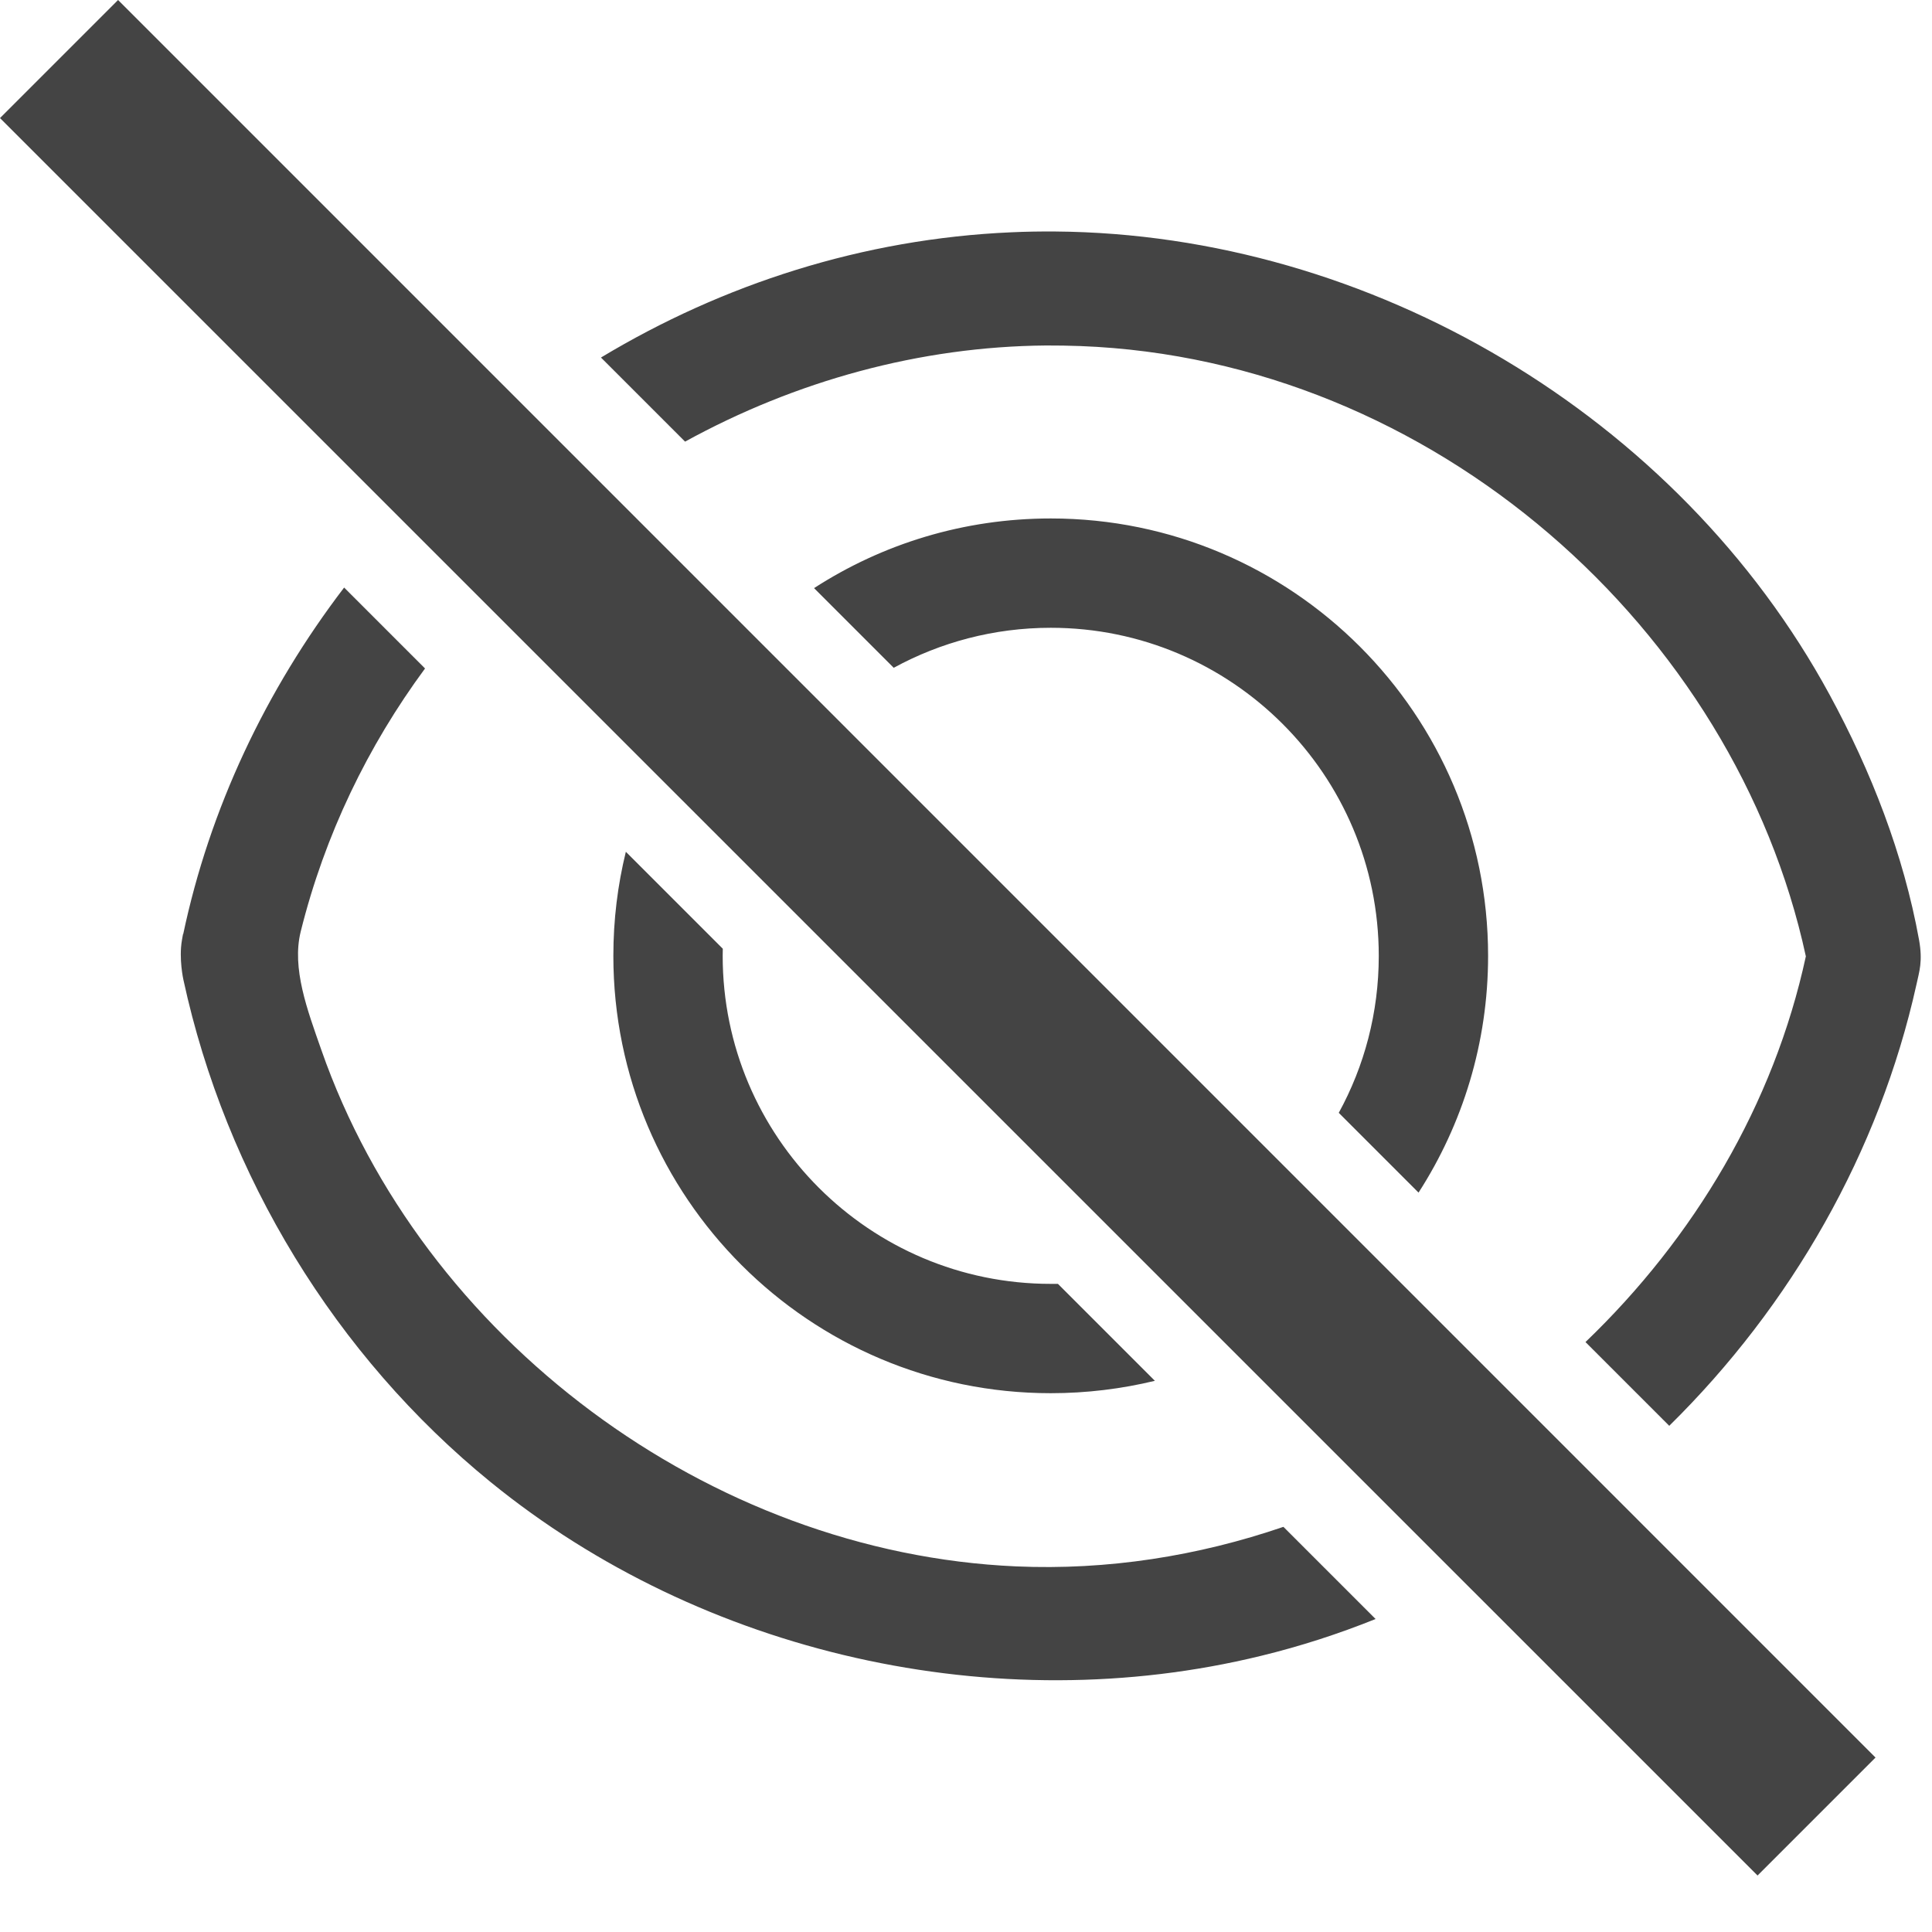 <?xml version="1.0" encoding="UTF-8" standalone="no"?>
<!DOCTYPE svg PUBLIC "-//W3C//DTD SVG 1.1//EN" "http://www.w3.org/Graphics/SVG/1.1/DTD/svg11.dtd">
<svg width="100%" height="100%" viewBox="0 0 17 17" version="1.1" xmlns="http://www.w3.org/2000/svg" xmlns:xlink="http://www.w3.org/1999/xlink" xml:space="preserve" xmlns:serif="http://www.serif.com/" style="fill-rule:evenodd;clip-rule:evenodd;stroke-linejoin:round;stroke-miterlimit:1.414;">
    <g transform="matrix(1,0,0,1,-131.139,-27.818)">
        <g id="_126-hidden" serif:id="126-hidden" transform="matrix(1,0,0,1,-472.599,0)">
            <path d="M620.241,43.283L604.777,27.818L603.738,28.857L619.203,44.321L620.241,43.283ZM606.766,32.988L607.478,33.7C606.975,34.382 606.596,35.163 606.384,36.015C606.304,36.338 606.442,36.704 606.565,37.055C607.452,39.596 609.976,41.482 612.68,41.601C613.481,41.636 614.277,41.511 615.031,41.253L615.842,42.064C615.516,42.195 615.18,42.304 614.834,42.388C612.502,42.958 609.917,42.375 608.055,40.859C606.689,39.747 605.725,38.162 605.352,36.44C605.352,36.44 605.31,36.254 605.339,36.09C605.356,35.991 605.349,36.043 605.349,36.043C605.583,34.931 606.078,33.889 606.766,32.988ZM609.026,30.964C610.099,30.318 611.332,29.919 612.636,29.862C612.765,29.856 612.895,29.854 613.025,29.855C615.796,29.877 618.502,31.473 619.837,33.931C620.203,34.605 620.487,35.333 620.624,36.088C620.658,36.279 620.626,36.365 620.601,36.482C620.274,37.955 619.499,39.308 618.426,40.364L617.689,39.627C618.643,38.712 619.346,37.538 619.628,36.233C619.006,33.357 616.352,30.982 613.245,30.863C613.145,30.859 613.044,30.858 612.943,30.858C611.832,30.867 610.738,31.17 609.766,31.704L609.026,30.964ZM609.245,35.313L610.098,36.166C610.097,36.187 610.097,36.208 610.097,36.229C610.097,37.822 611.391,39.115 612.984,39.115C613.005,39.115 613.026,39.115 613.047,39.115L613.9,39.968C613.606,40.039 613.299,40.077 612.984,40.077C610.86,40.077 609.135,38.353 609.135,36.229C609.135,35.913 609.173,35.606 609.245,35.313ZM610.901,32.993C611.501,32.605 612.216,32.38 612.984,32.38C615.108,32.38 616.832,34.105 616.832,36.229C616.832,36.996 616.607,37.711 616.22,38.312L615.518,37.61C615.743,37.2 615.87,36.729 615.87,36.229C615.87,34.636 614.577,33.342 612.984,33.342C612.483,33.342 612.013,33.47 611.602,33.694L610.901,32.993Z" style="fill:rgb(68,68,68);"/>
        </g>
    </g>
</svg>
